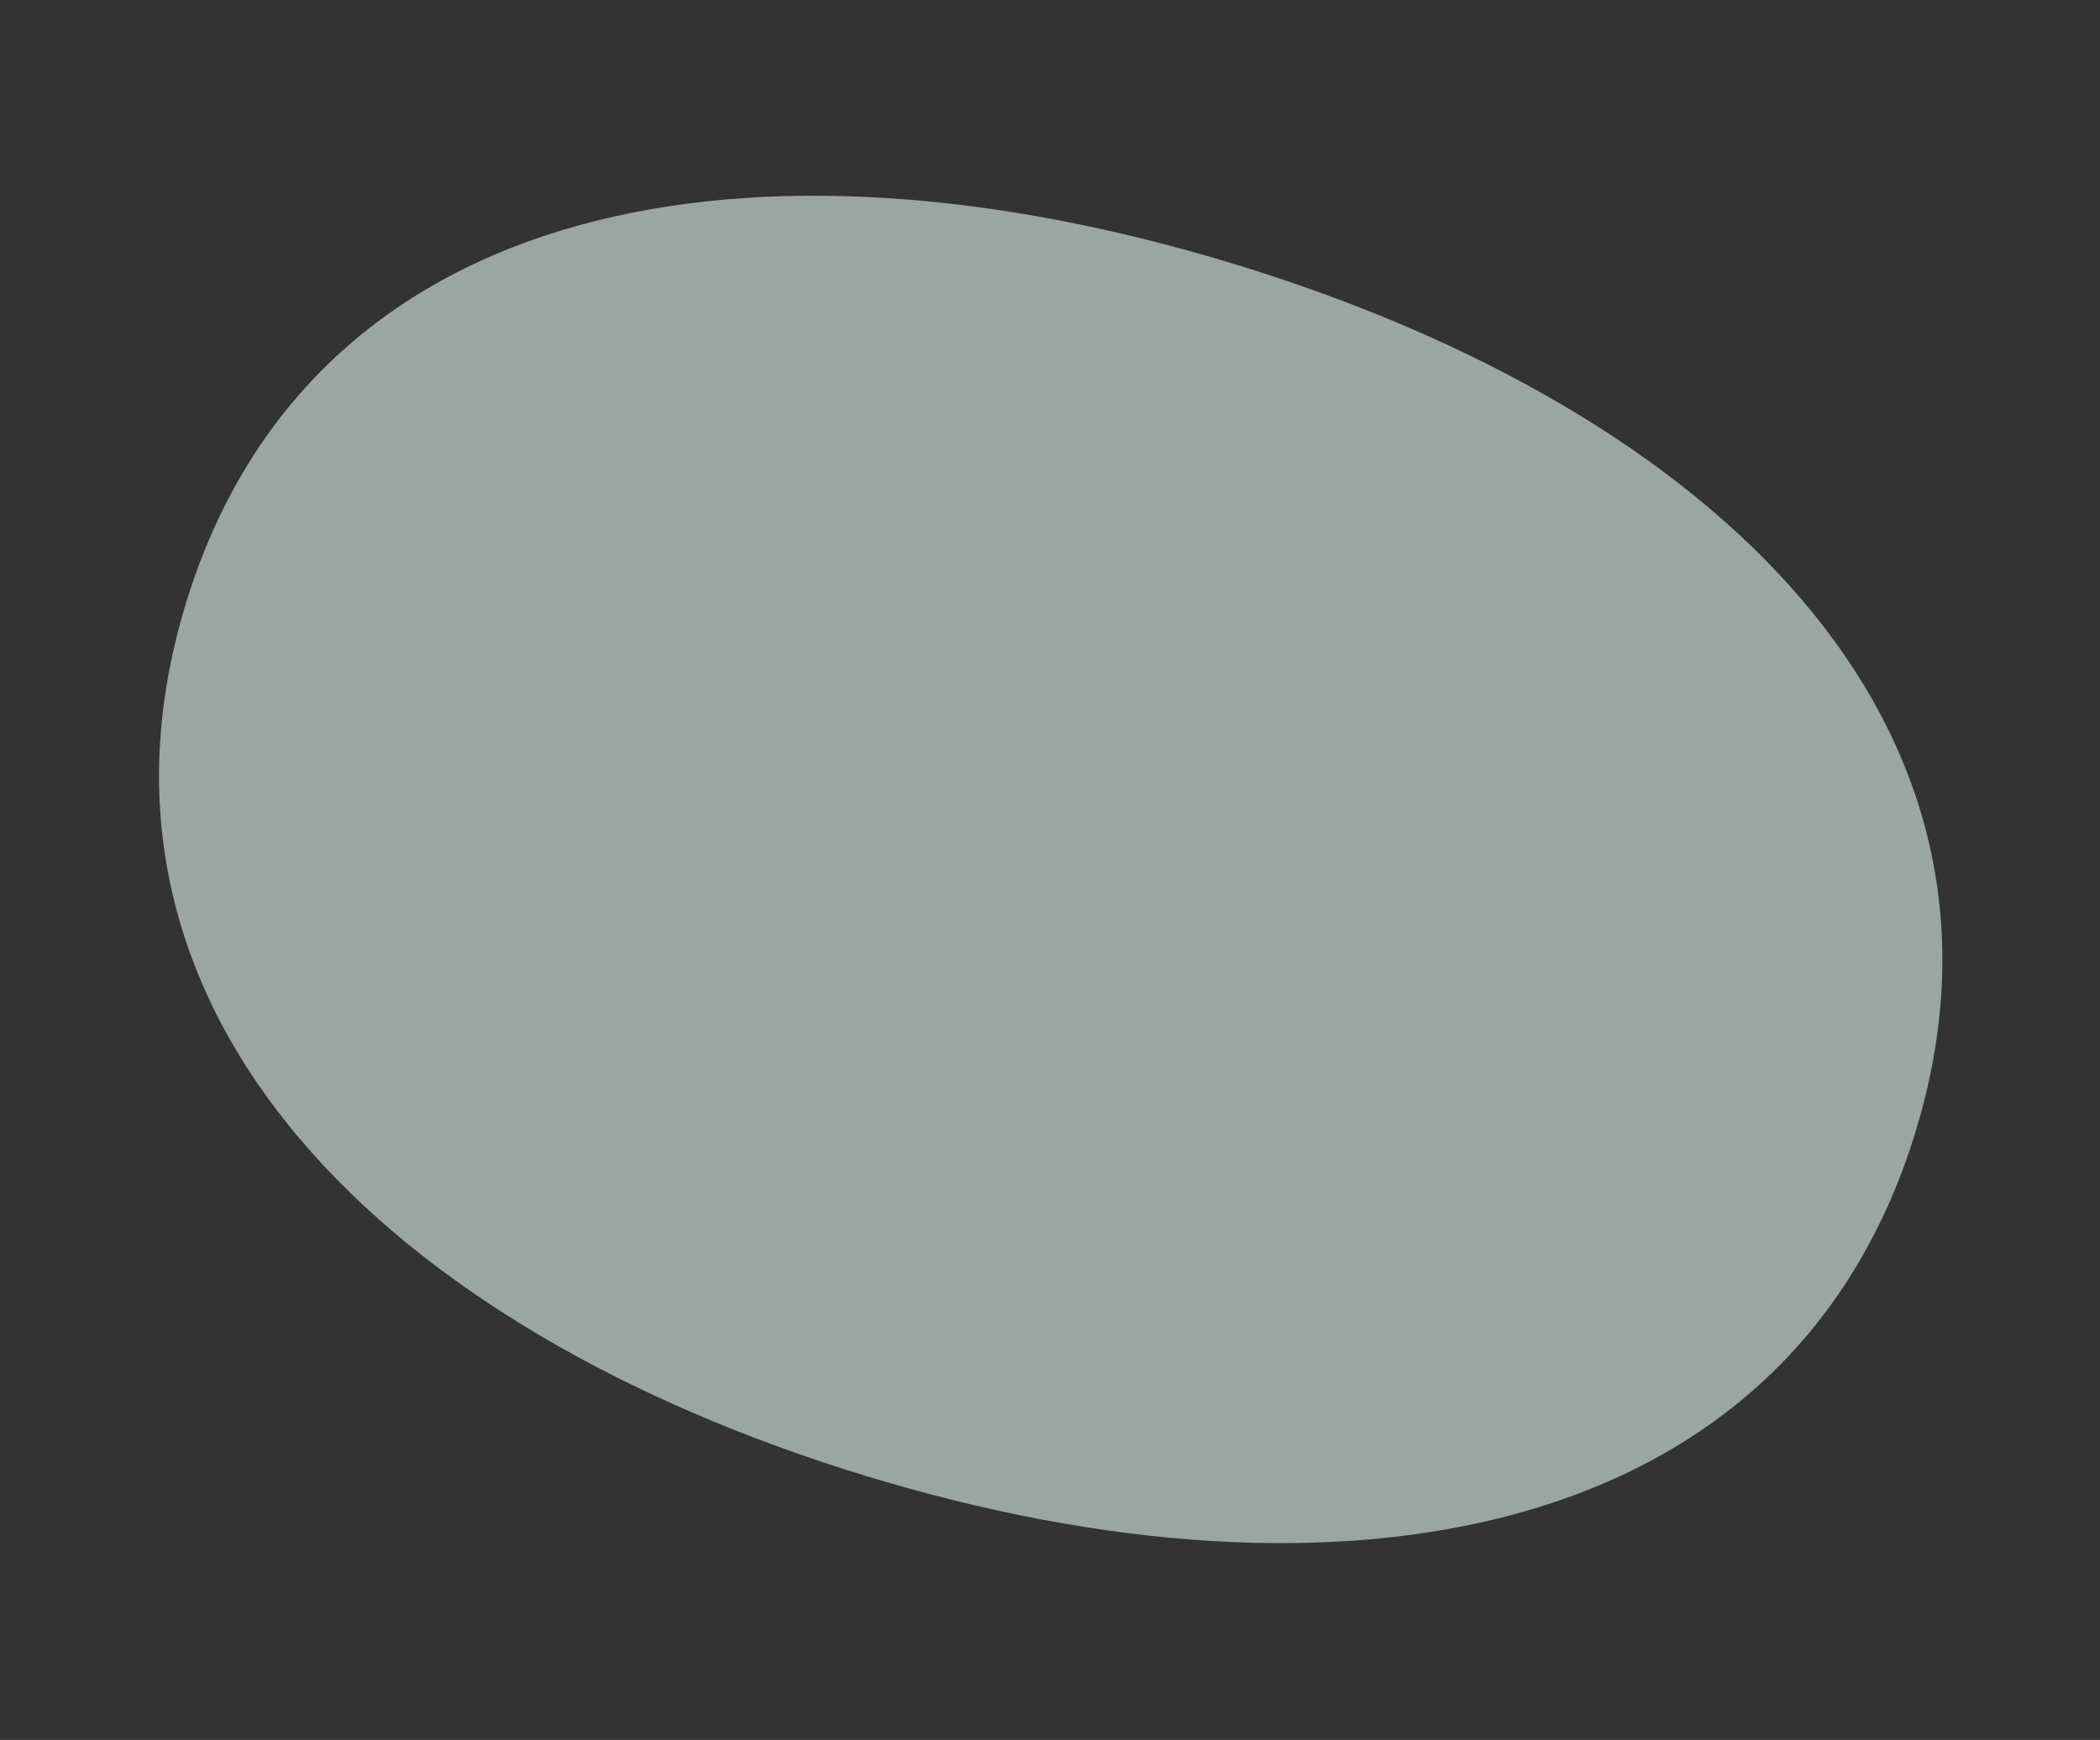 <svg xmlns="http://www.w3.org/2000/svg" width="397.737" height="329.63" viewBox="0 0 397.737 329.63">
  <rect x="0" y="0" width="397.737" height="329.63" fill="#333333" stroke="none"/>
  <path id="img_intro_circle_illust02" d="M171.273,5.971c94.591,0,171.273,38.362,171.273,119.5S265.865,245.936,171.273,245.936,0,206.612,0,125.473,76.682,5.971,171.273,5.971Z" transform="translate(71.905 -5.71) rotate(17)" fill="#e0f5ed" opacity="0.591"/>
</svg>
